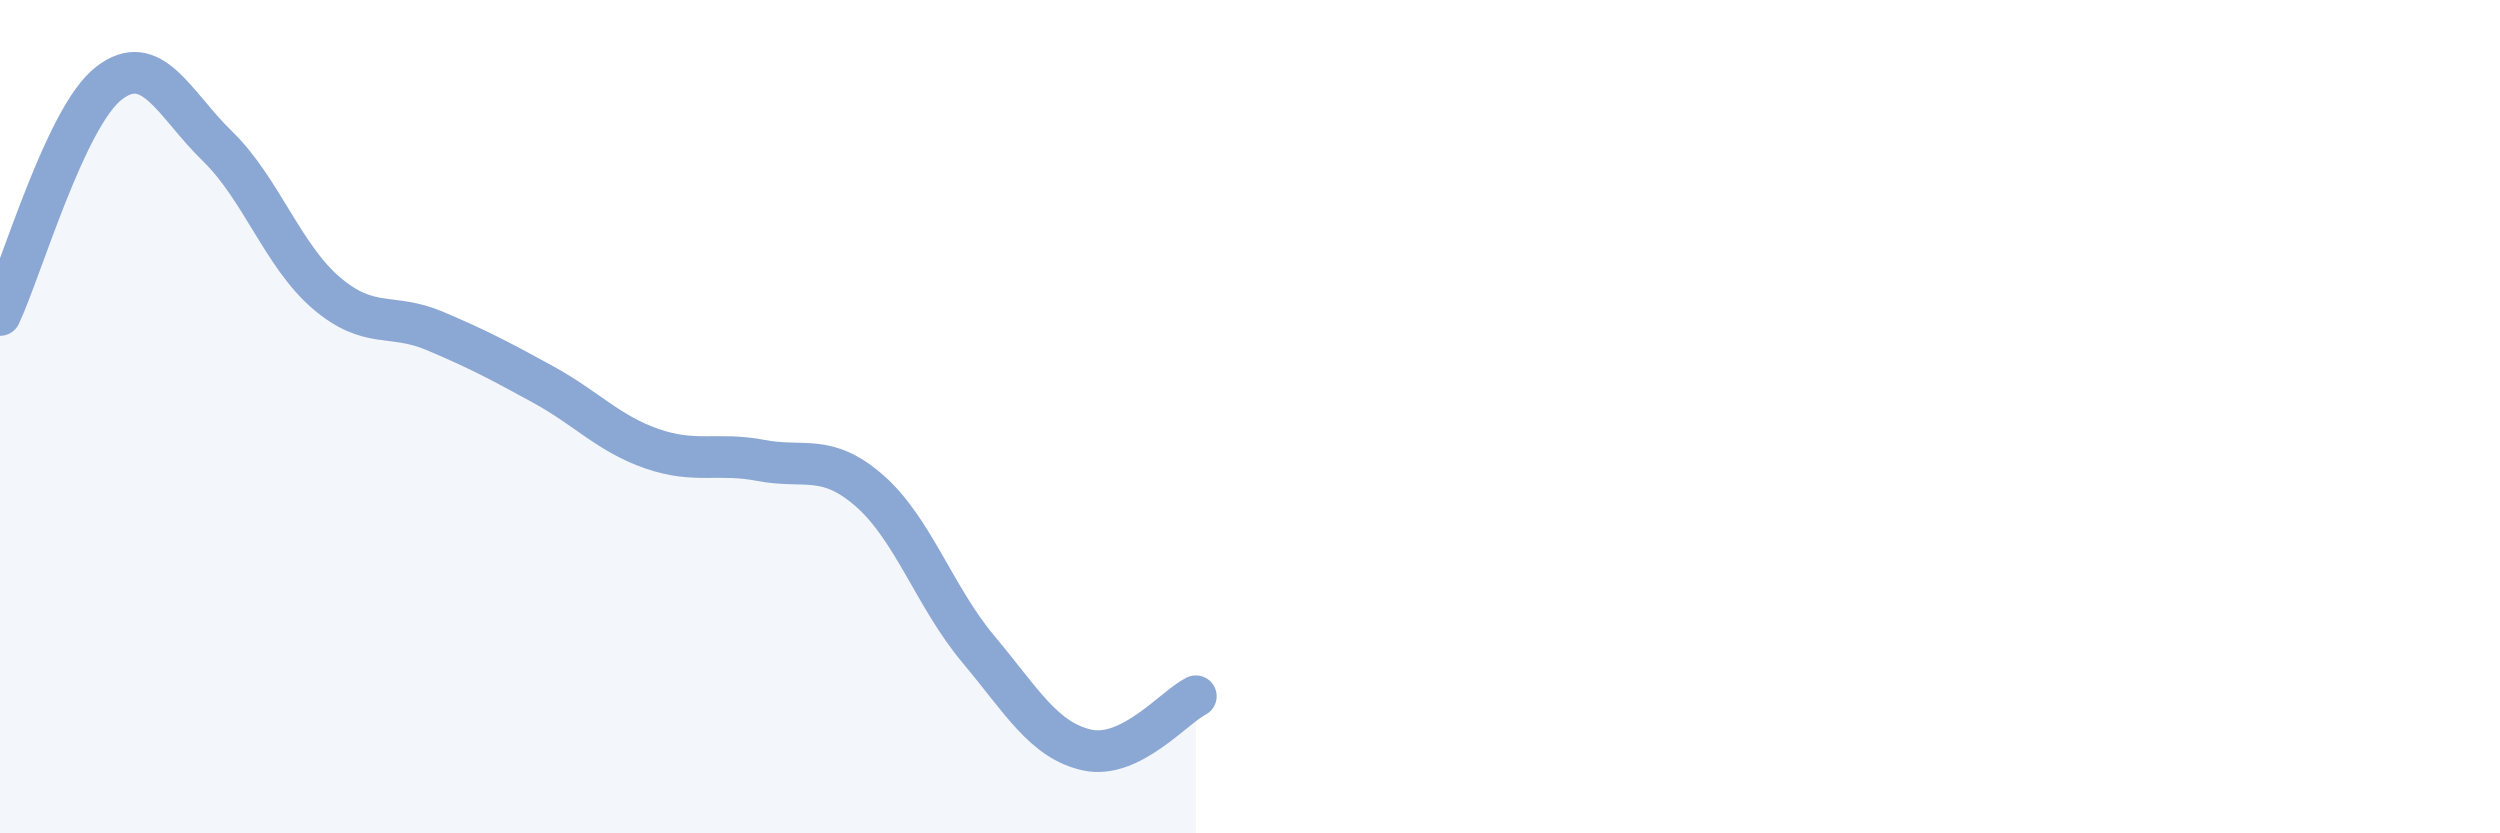 
    <svg width="60" height="20" viewBox="0 0 60 20" xmlns="http://www.w3.org/2000/svg">
      <path
        d="M 0,7.56 C 0.52,6.45 1.57,2.81 2.61,2 C 3.65,1.19 4.18,2.5 5.22,3.51 C 6.26,4.52 6.79,6.14 7.83,7.03 C 8.87,7.92 9.39,7.5 10.43,7.94 C 11.47,8.38 12,8.66 13.04,9.23 C 14.08,9.8 14.61,10.41 15.65,10.77 C 16.69,11.13 17.22,10.85 18.26,11.05 C 19.3,11.25 19.83,10.87 20.87,11.78 C 21.91,12.69 22.44,14.34 23.48,15.58 C 24.52,16.82 25.05,17.77 26.09,18 C 27.13,18.23 28.18,16.97 28.7,16.71L28.7 20L0 20Z"
        fill="#8ba7d3"
        opacity="0.1"
        stroke-linecap="round"
        stroke-linejoin="round"
      />
      <path
        d="M 0,7.56 C 0.52,6.45 1.57,2.81 2.61,2 C 3.65,1.19 4.18,2.5 5.22,3.51 C 6.26,4.52 6.79,6.14 7.83,7.03 C 8.87,7.92 9.39,7.5 10.43,7.94 C 11.47,8.38 12,8.66 13.04,9.23 C 14.08,9.8 14.61,10.41 15.65,10.77 C 16.69,11.13 17.22,10.85 18.26,11.05 C 19.3,11.25 19.83,10.87 20.87,11.78 C 21.91,12.69 22.44,14.34 23.48,15.58 C 24.52,16.82 25.05,17.77 26.09,18 C 27.13,18.23 28.18,16.97 28.7,16.71"
        stroke="#8ba7d3"
        stroke-width="1"
        fill="none"
        stroke-linecap="round"
        stroke-linejoin="round"
      />
    </svg>
  